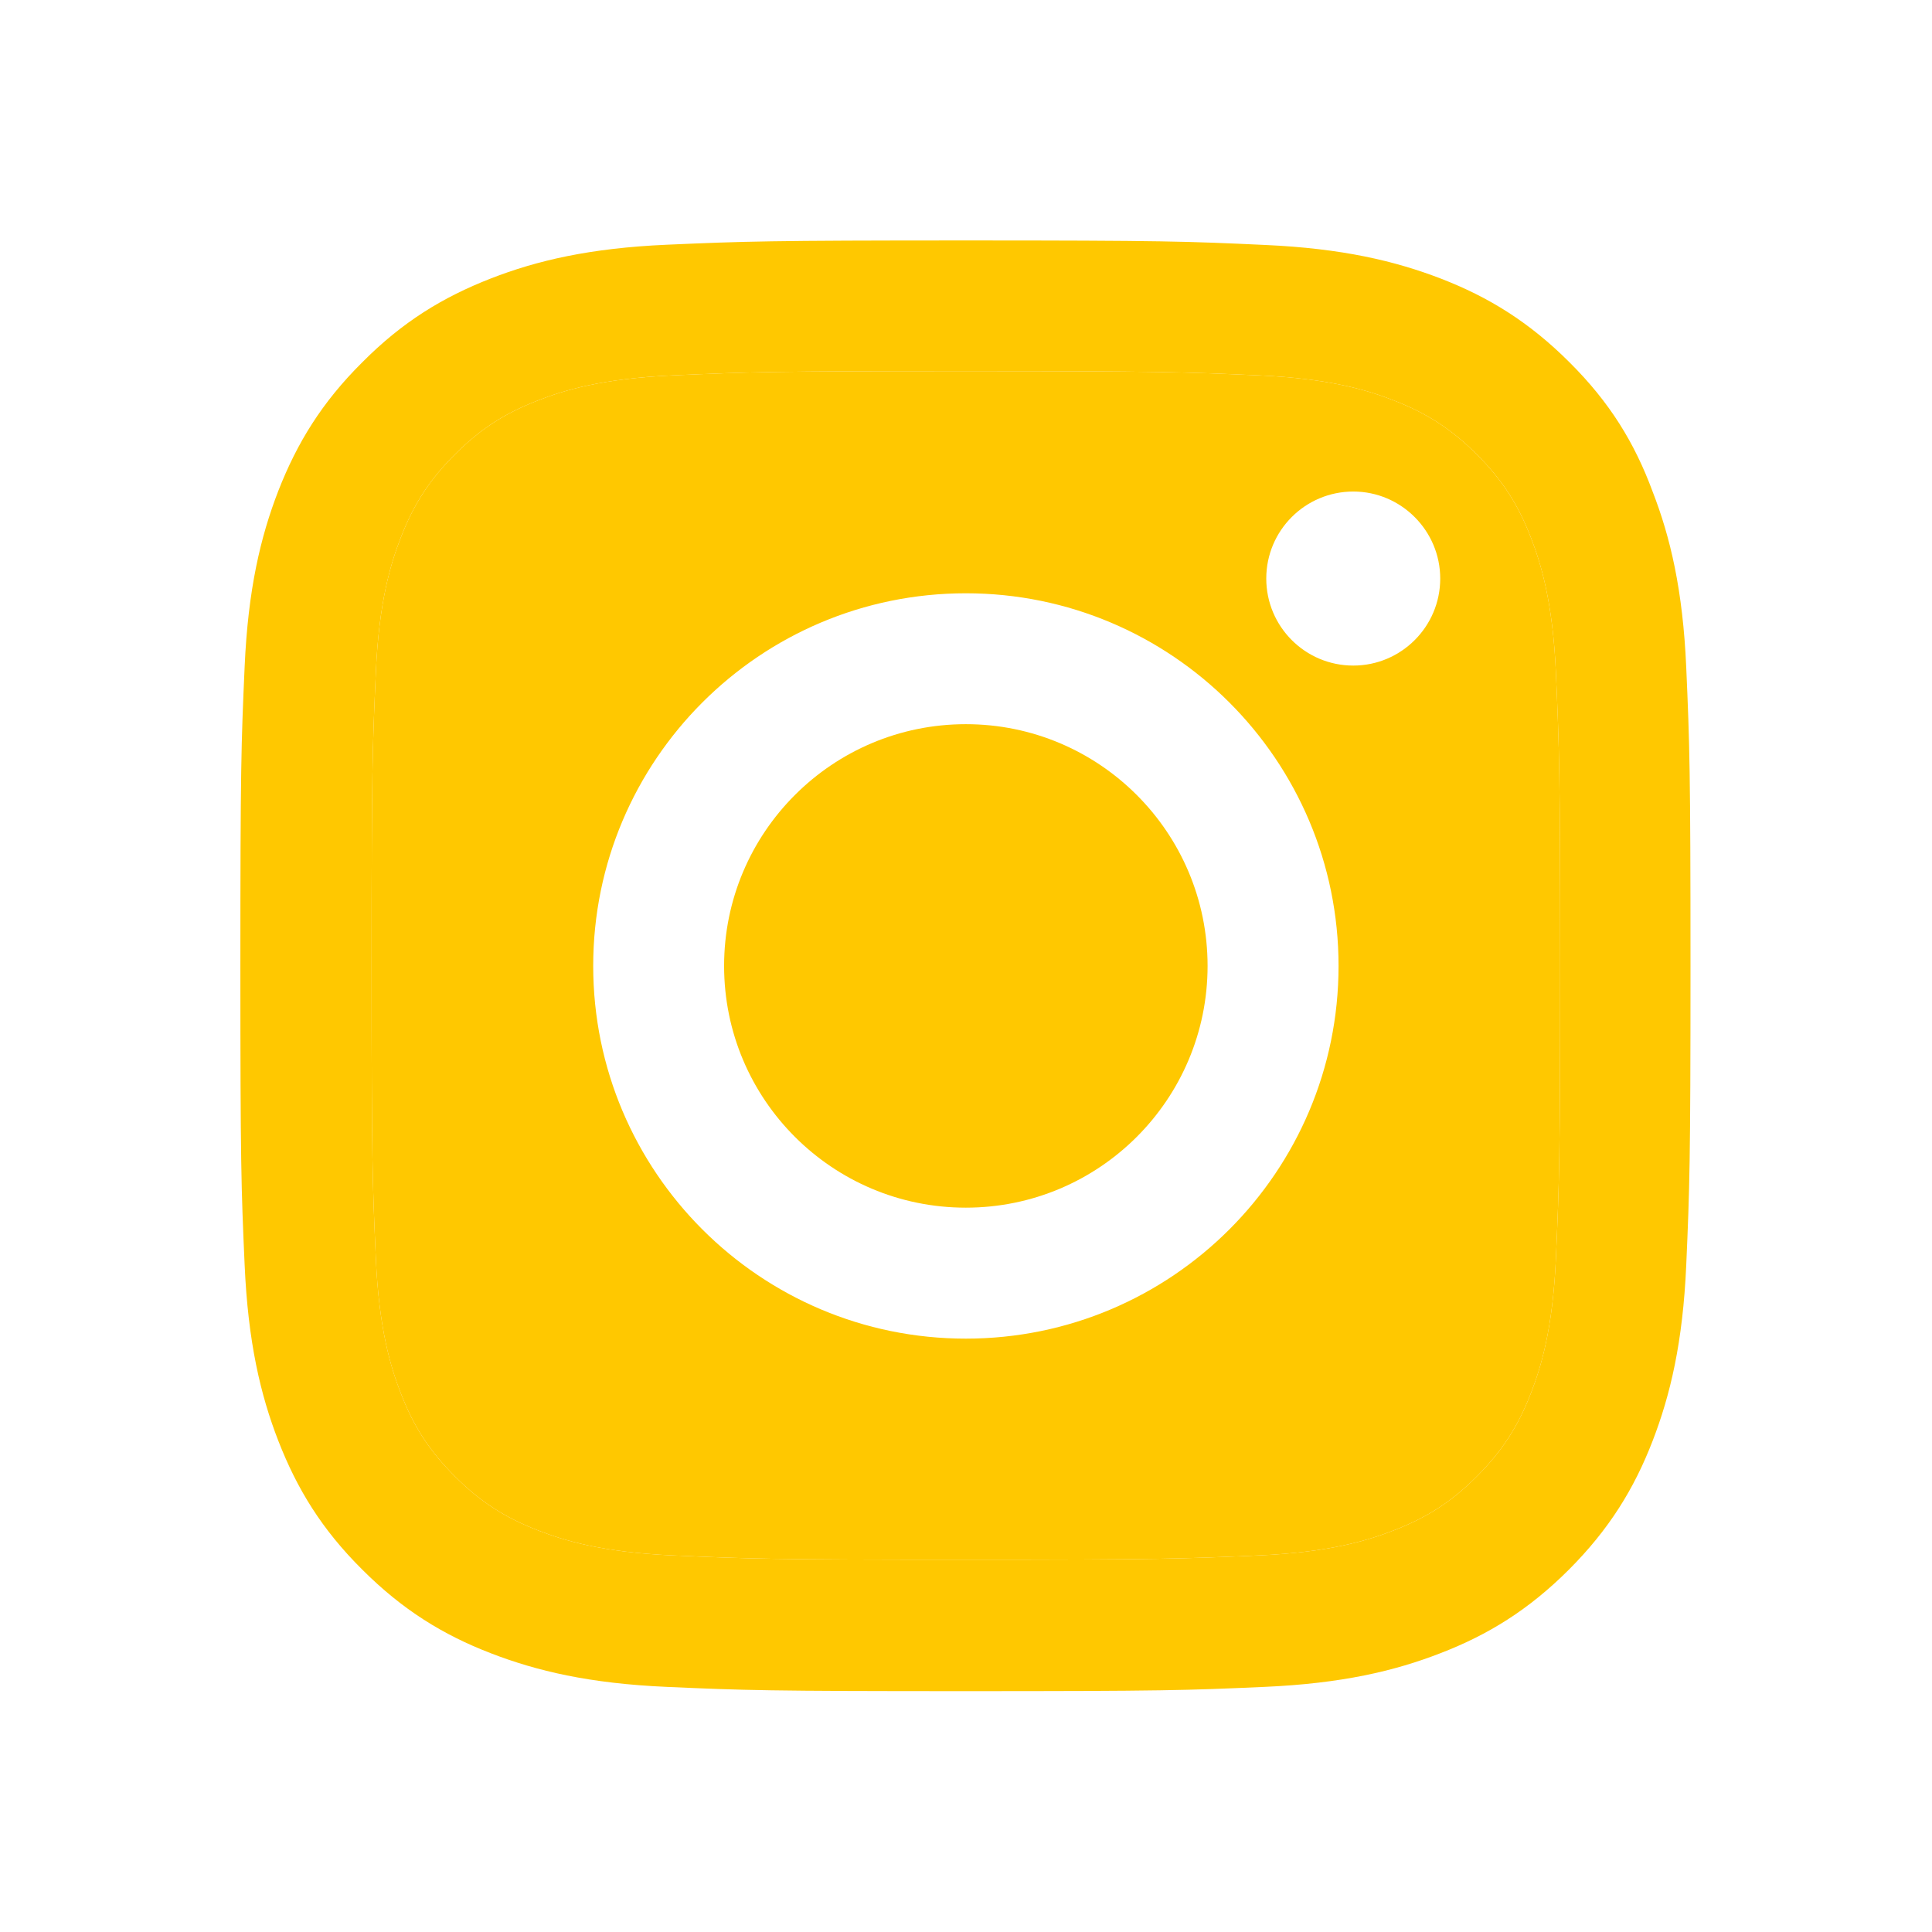 <svg width="24" height="24" viewBox="0 0 24 24" fill="none" xmlns="http://www.w3.org/2000/svg">
<path d="M11.998 4.61C14.406 4.61 14.691 4.621 15.638 4.663C16.518 4.702 16.994 4.849 17.311 4.973C17.729 5.135 18.032 5.332 18.346 5.645C18.662 5.962 18.856 6.261 19.018 6.68C19.141 6.997 19.289 7.476 19.328 8.352C19.37 9.303 19.381 9.588 19.381 11.992C19.381 14.4 19.37 14.685 19.328 15.633C19.289 16.513 19.141 16.988 19.018 17.305C18.856 17.724 18.659 18.026 18.346 18.34C18.029 18.657 17.729 18.85 17.311 19.012C16.994 19.135 16.515 19.283 15.638 19.322C14.688 19.364 14.403 19.375 11.998 19.375C9.59 19.375 9.305 19.364 8.358 19.322C7.478 19.283 7.003 19.135 6.686 19.012C6.267 18.85 5.964 18.653 5.651 18.34C5.334 18.023 5.14 17.724 4.978 17.305C4.855 16.988 4.707 16.509 4.669 15.633C4.626 14.682 4.616 14.397 4.616 11.992C4.616 9.584 4.626 9.299 4.669 8.352C4.707 7.472 4.855 6.997 4.978 6.68C5.14 6.261 5.337 5.958 5.651 5.645C5.968 5.328 6.267 5.135 6.686 4.973C7.003 4.849 7.481 4.702 8.358 4.663C9.305 4.621 9.59 4.61 11.998 4.61ZM11.998 2.987C9.551 2.987 9.245 2.998 8.284 3.04C7.327 3.082 6.668 3.237 6.098 3.459C5.503 3.691 5 3.997 4.5 4.501C3.996 5.001 3.69 5.504 3.458 6.096C3.236 6.669 3.081 7.324 3.039 8.282C2.996 9.246 2.986 9.553 2.986 11.999C2.986 14.446 2.996 14.752 3.039 15.713C3.081 16.671 3.236 17.329 3.458 17.9C3.69 18.495 3.996 18.998 4.5 19.498C5 19.998 5.503 20.308 6.094 20.536C6.668 20.758 7.323 20.913 8.281 20.955C9.242 20.998 9.548 21.008 11.995 21.008C14.441 21.008 14.748 20.998 15.709 20.955C16.666 20.913 17.325 20.758 17.895 20.536C18.486 20.308 18.99 19.998 19.49 19.498C19.989 18.998 20.299 18.495 20.528 17.903C20.75 17.329 20.905 16.674 20.947 15.717C20.989 14.756 21 14.45 21 12.003C21 9.556 20.989 9.25 20.947 8.289C20.905 7.331 20.75 6.673 20.528 6.103C20.306 5.504 20 5.001 19.497 4.501C18.997 4.001 18.493 3.691 17.902 3.462C17.328 3.241 16.673 3.086 15.716 3.043C14.751 2.998 14.445 2.987 11.998 2.987Z" fill="#FFC800"/>
<path fill-rule="evenodd" clip-rule="evenodd" d="M11.998 4.61C14.406 4.61 14.691 4.621 15.638 4.663C16.518 4.702 16.994 4.849 17.311 4.973C17.729 5.135 18.032 5.332 18.346 5.645C18.662 5.962 18.856 6.261 19.018 6.68C19.141 6.997 19.289 7.476 19.328 8.352C19.37 9.303 19.381 9.588 19.381 11.992C19.381 14.4 19.37 14.685 19.328 15.633C19.289 16.513 19.141 16.988 19.018 17.305C18.856 17.724 18.659 18.026 18.346 18.34C18.029 18.657 17.729 18.85 17.311 19.012C16.994 19.135 16.515 19.283 15.638 19.322C14.688 19.364 14.403 19.375 11.998 19.375C9.59 19.375 9.305 19.364 8.358 19.322C7.478 19.283 7.003 19.135 6.686 19.012C6.267 18.85 5.964 18.653 5.651 18.34C5.334 18.023 5.14 17.724 4.978 17.305C4.855 16.988 4.707 16.509 4.669 15.633C4.626 14.682 4.616 14.397 4.616 11.992C4.616 9.584 4.626 9.299 4.669 8.352C4.707 7.472 4.855 6.997 4.978 6.68C5.14 6.261 5.337 5.958 5.651 5.645C5.968 5.328 6.267 5.135 6.686 4.973C7.003 4.849 7.481 4.702 8.358 4.663C9.305 4.621 9.59 4.61 11.998 4.61ZM7.369 11.999C7.369 9.444 9.442 7.37 11.998 7.37C14.554 7.37 16.628 9.444 16.628 11.999C16.628 14.555 14.554 16.629 11.998 16.629C9.442 16.629 7.369 14.555 7.369 11.999ZM16.811 8.268C17.405 8.268 17.891 7.785 17.891 7.187C17.891 6.592 17.405 6.106 16.811 6.106C16.216 6.106 15.73 6.588 15.73 7.187C15.73 7.782 16.212 8.268 16.811 8.268Z" fill="#FFC800"/>
<path d="M11.998 15.002C10.34 15.002 8.995 13.658 8.995 11.999C8.995 10.341 10.34 8.996 11.998 8.996C13.656 8.996 15.001 10.341 15.001 11.999C15.001 13.658 13.656 15.002 11.998 15.002Z" fill="#FFC800"/>
</svg>
